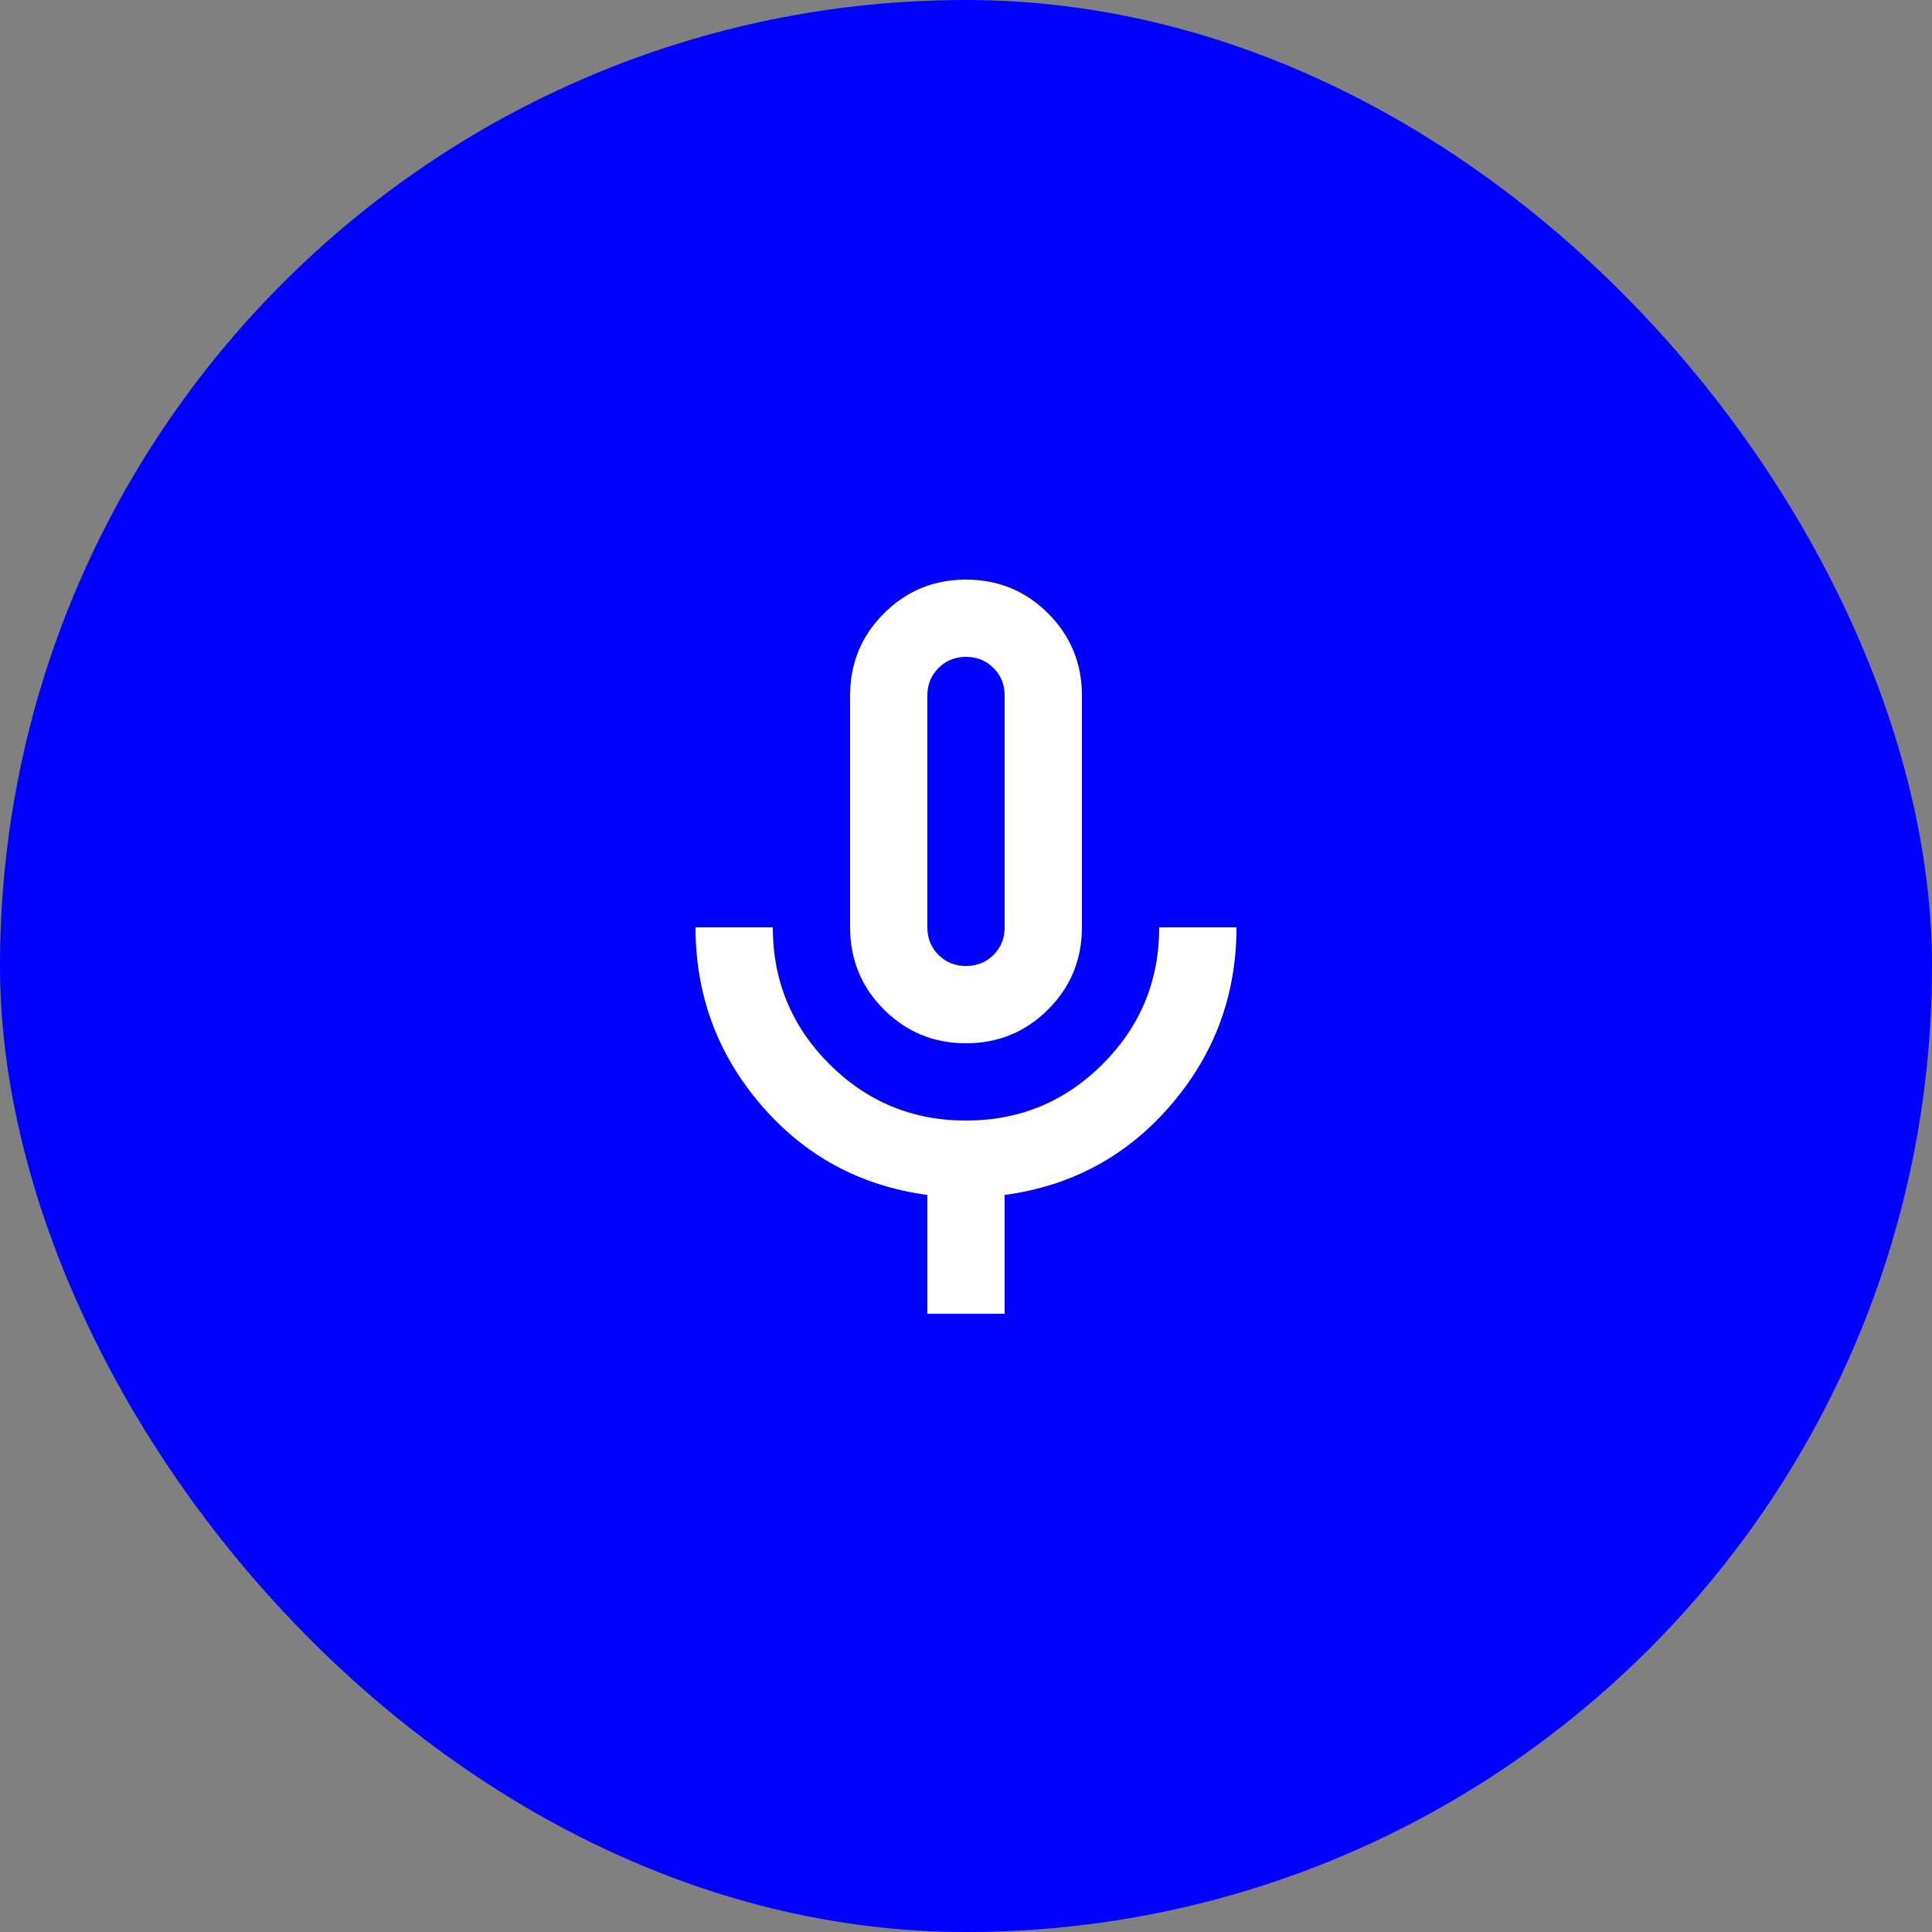 <?xml version="1.0" encoding="UTF-8"?> <svg xmlns="http://www.w3.org/2000/svg" width="50" height="50" viewBox="0 0 50 50" fill="none"><rect x="0" y="0" width="50" height="50" fill="#808080" stroke="none"/><rect width="50" height="50" rx="25" fill="#0000FF"></rect><mask id="mask0_2280_7518" style="mask-type:alpha" maskUnits="userSpaceOnUse" x="13" y="13" width="24" height="24"><rect x="13" y="13" width="24" height="24" fill="#D9D9D9"></rect></mask><g mask="url(#mask0_2280_7518)"><path d="M25 27C24.167 27 23.458 26.708 22.875 26.125C22.292 25.542 22 24.833 22 24V18C22 17.167 22.292 16.458 22.875 15.875C23.458 15.292 24.167 15 25 15C25.833 15 26.542 15.292 27.125 15.875C27.708 16.458 28 17.167 28 18V24C28 24.833 27.708 25.542 27.125 26.125C26.542 26.708 25.833 27 25 27ZM24 34V30.925C22.267 30.692 20.833 29.917 19.7 28.6C18.567 27.283 18 25.75 18 24H20C20 25.383 20.488 26.562 21.462 27.538C22.438 28.512 23.617 29 25 29C26.383 29 27.562 28.512 28.538 27.538C29.512 26.562 30 25.383 30 24H32C32 25.75 31.433 27.283 30.3 28.6C29.167 29.917 27.733 30.692 26 30.925V34H24ZM25 25C25.283 25 25.521 24.904 25.712 24.712C25.904 24.521 26 24.283 26 24V18C26 17.717 25.904 17.479 25.712 17.288C25.521 17.096 25.283 17 25 17C24.717 17 24.479 17.096 24.288 17.288C24.096 17.479 24 17.717 24 18V24C24 24.283 24.096 24.521 24.288 24.712C24.479 24.904 24.717 25 25 25Z" fill="white"></path></g></svg> 